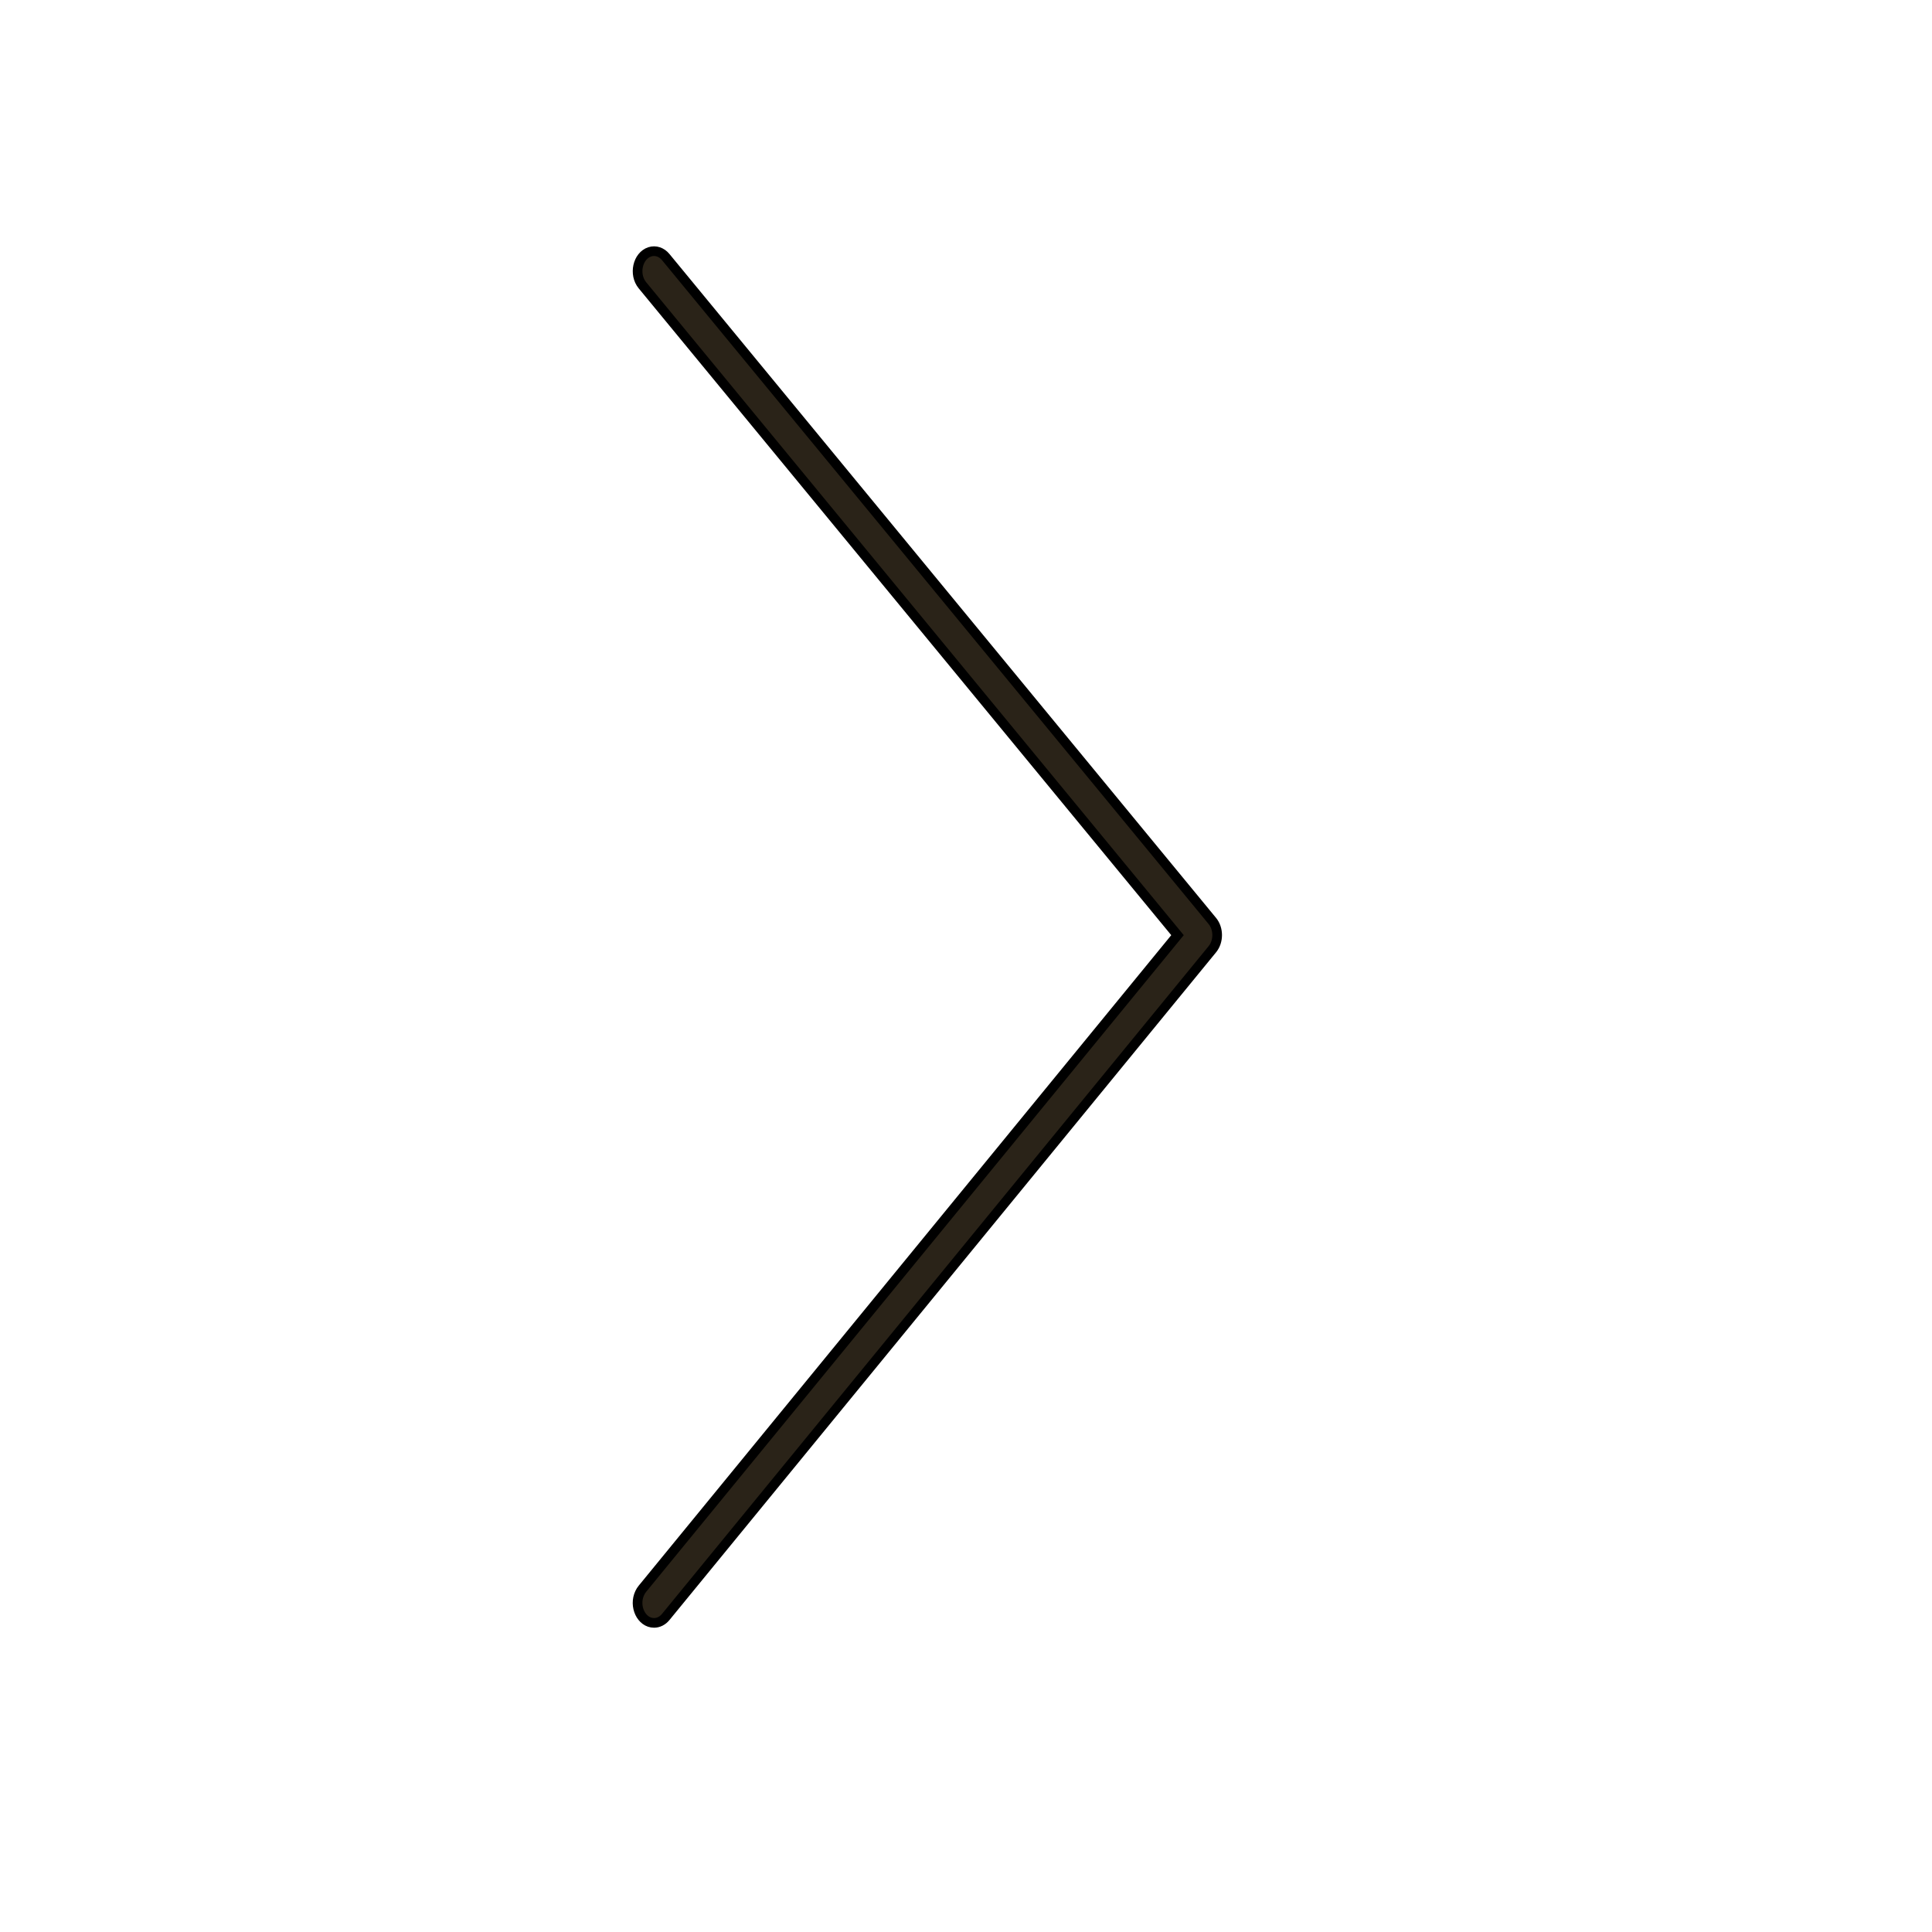<?xml version="1.0" encoding="UTF-8"?> <svg xmlns="http://www.w3.org/2000/svg" viewBox="0 0 100.00 100.00" data-guides="{&quot;vertical&quot;:[],&quot;horizontal&quot;:[]}"><path fill="#2a2318" stroke="black" fill-opacity="1" stroke-width="0.5" stroke-opacity="1" color="rgb(51, 51, 51)" fill-rule="evenodd" id="tSvg16fa1c770f3" title="Path 1" d="M33.854 84C33.198 84.001 32.788 83.14 33.115 82.451C33.152 82.372 33.197 82.3 33.25 82.236C42.482 70.959 51.714 59.681 60.947 48.404C51.715 37.191 42.483 25.978 33.251 14.765C32.788 14.203 33 13.242 33.633 13.035C33.926 12.94 34.24 13.042 34.455 13.303C43.887 24.759 53.319 36.215 62.751 47.67C63.083 48.073 63.083 48.726 62.752 49.131C53.32 60.652 43.889 72.173 34.457 83.695C34.297 83.89 34.08 84 33.854 84Z" style=""></path><defs></defs></svg> 